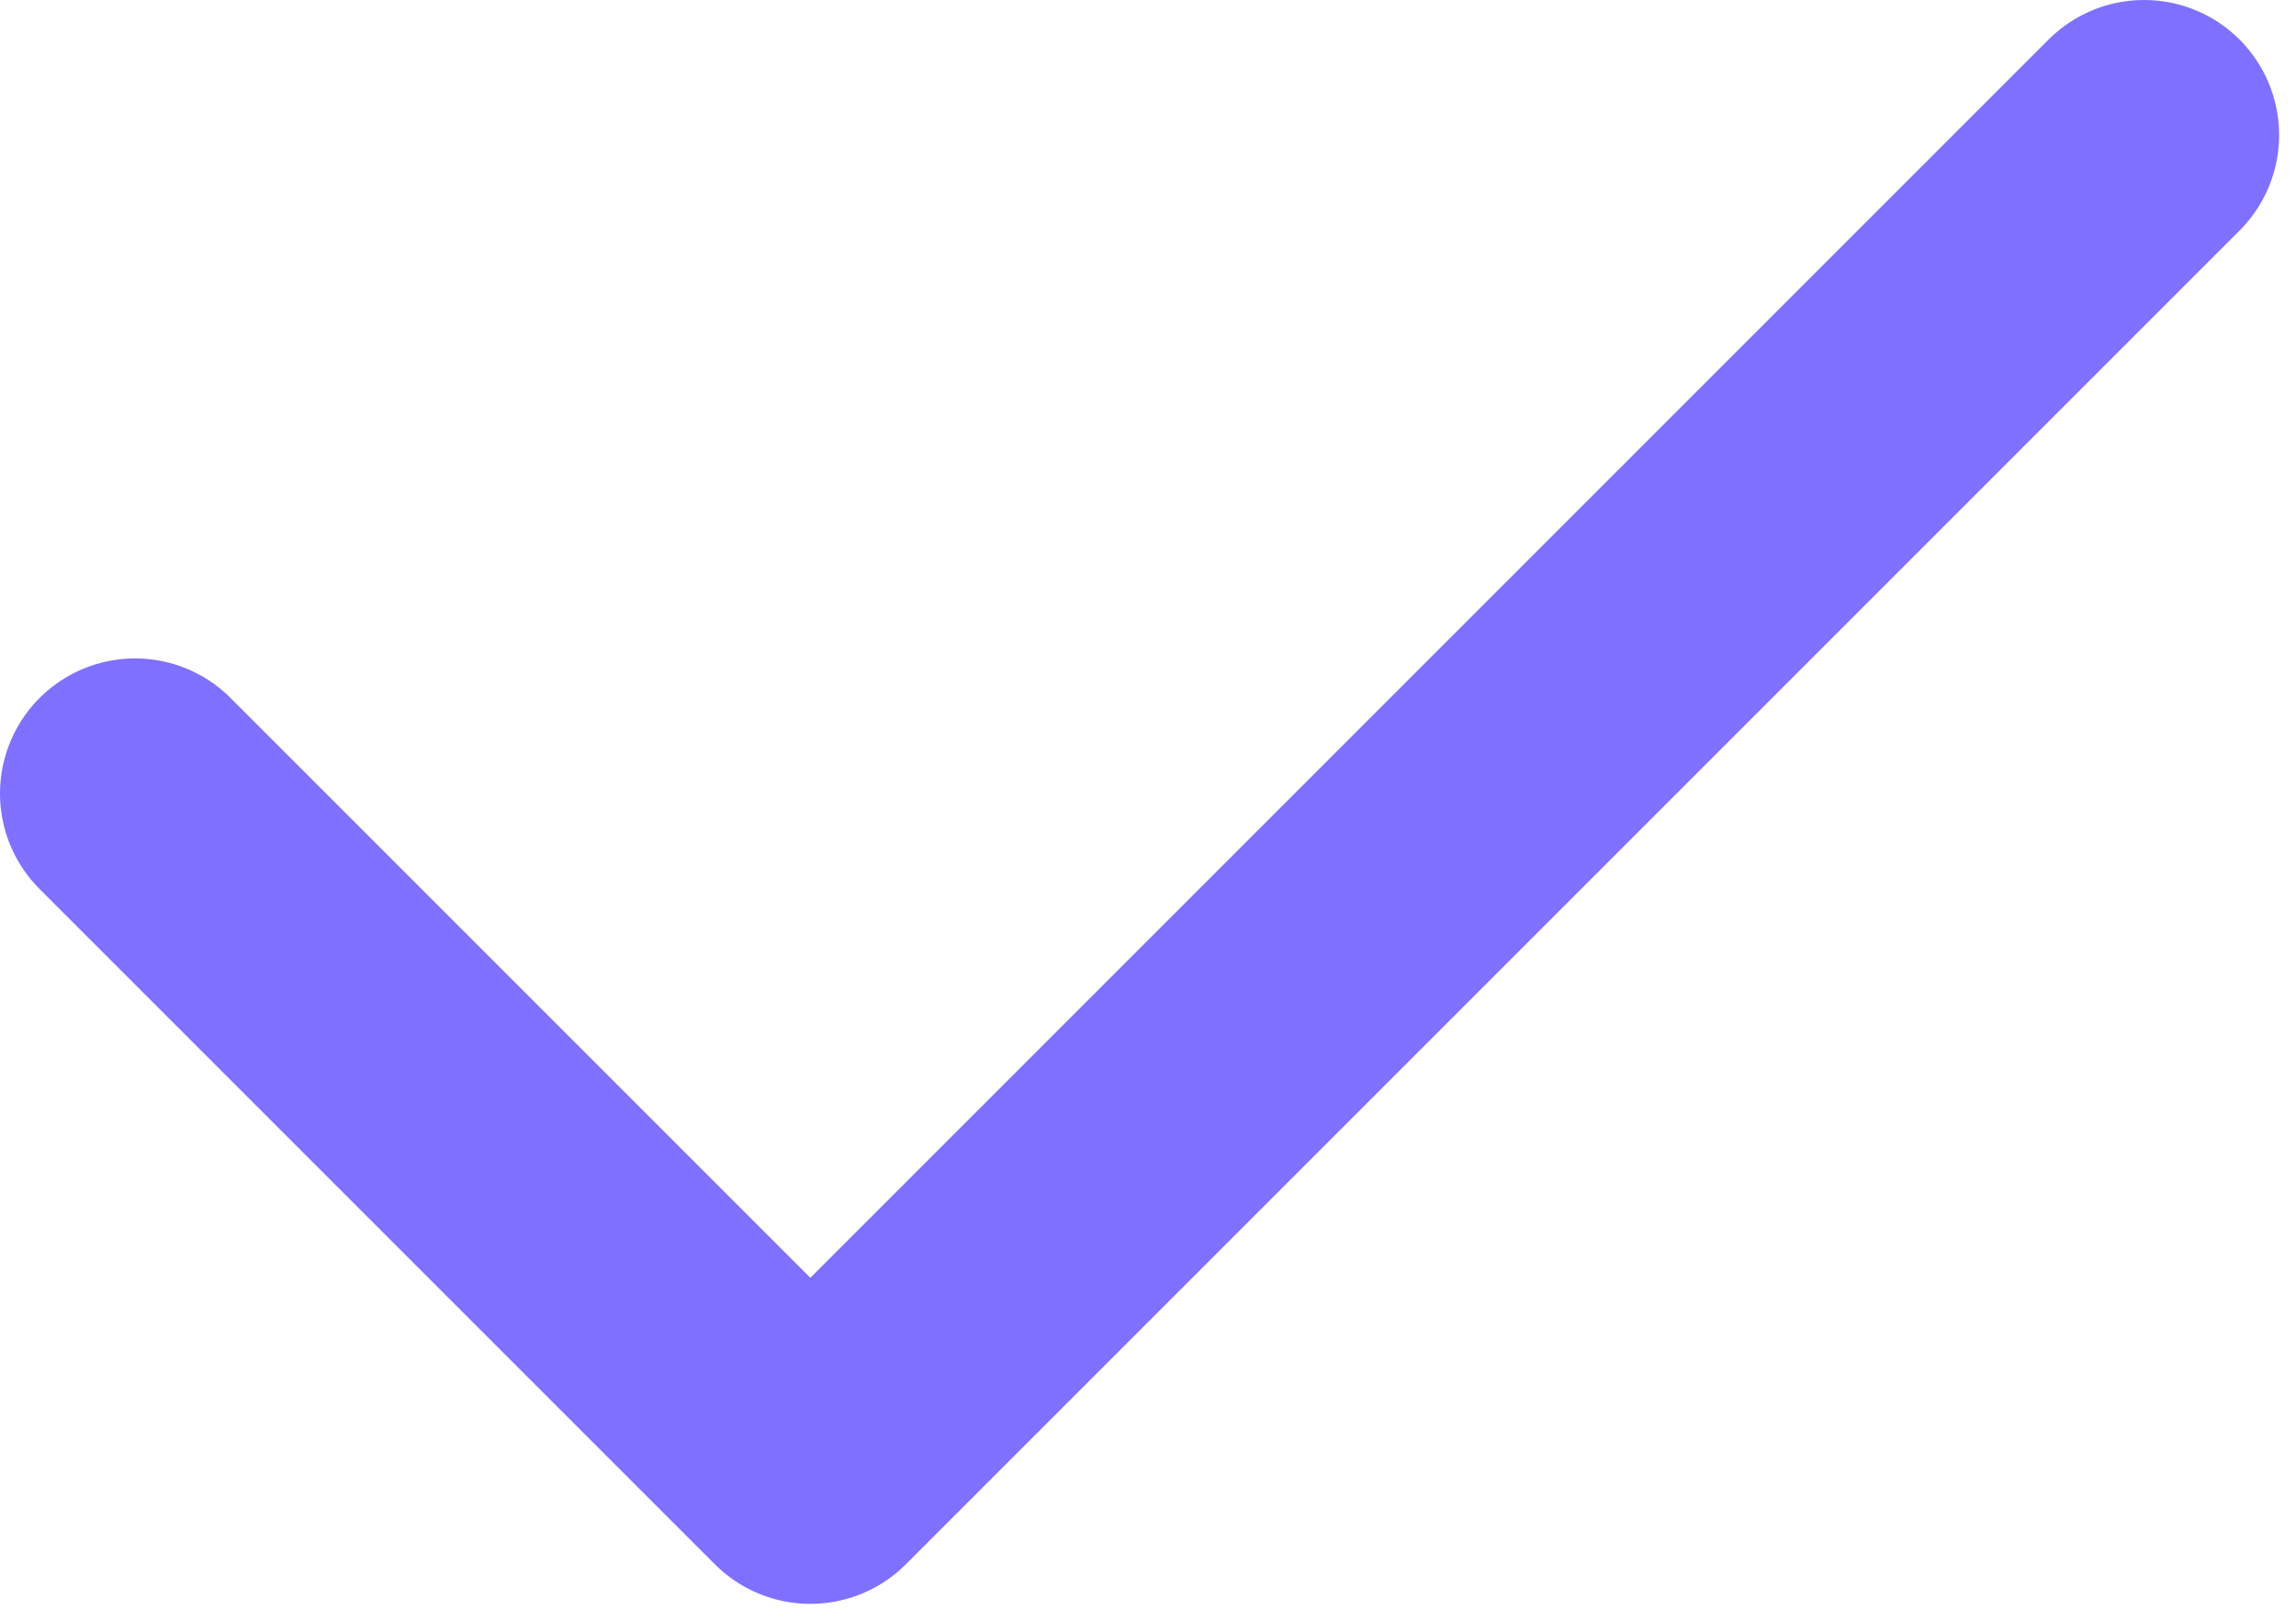 <svg width="68" height="48" viewBox="0 0 68 48" fill="none" xmlns="http://www.w3.org/2000/svg">
<path d="M4 23.5L24 43.5L63.5 4" stroke="#8070FF" stroke-width="8" stroke-linecap="round" stroke-linejoin="round"/>
</svg>
